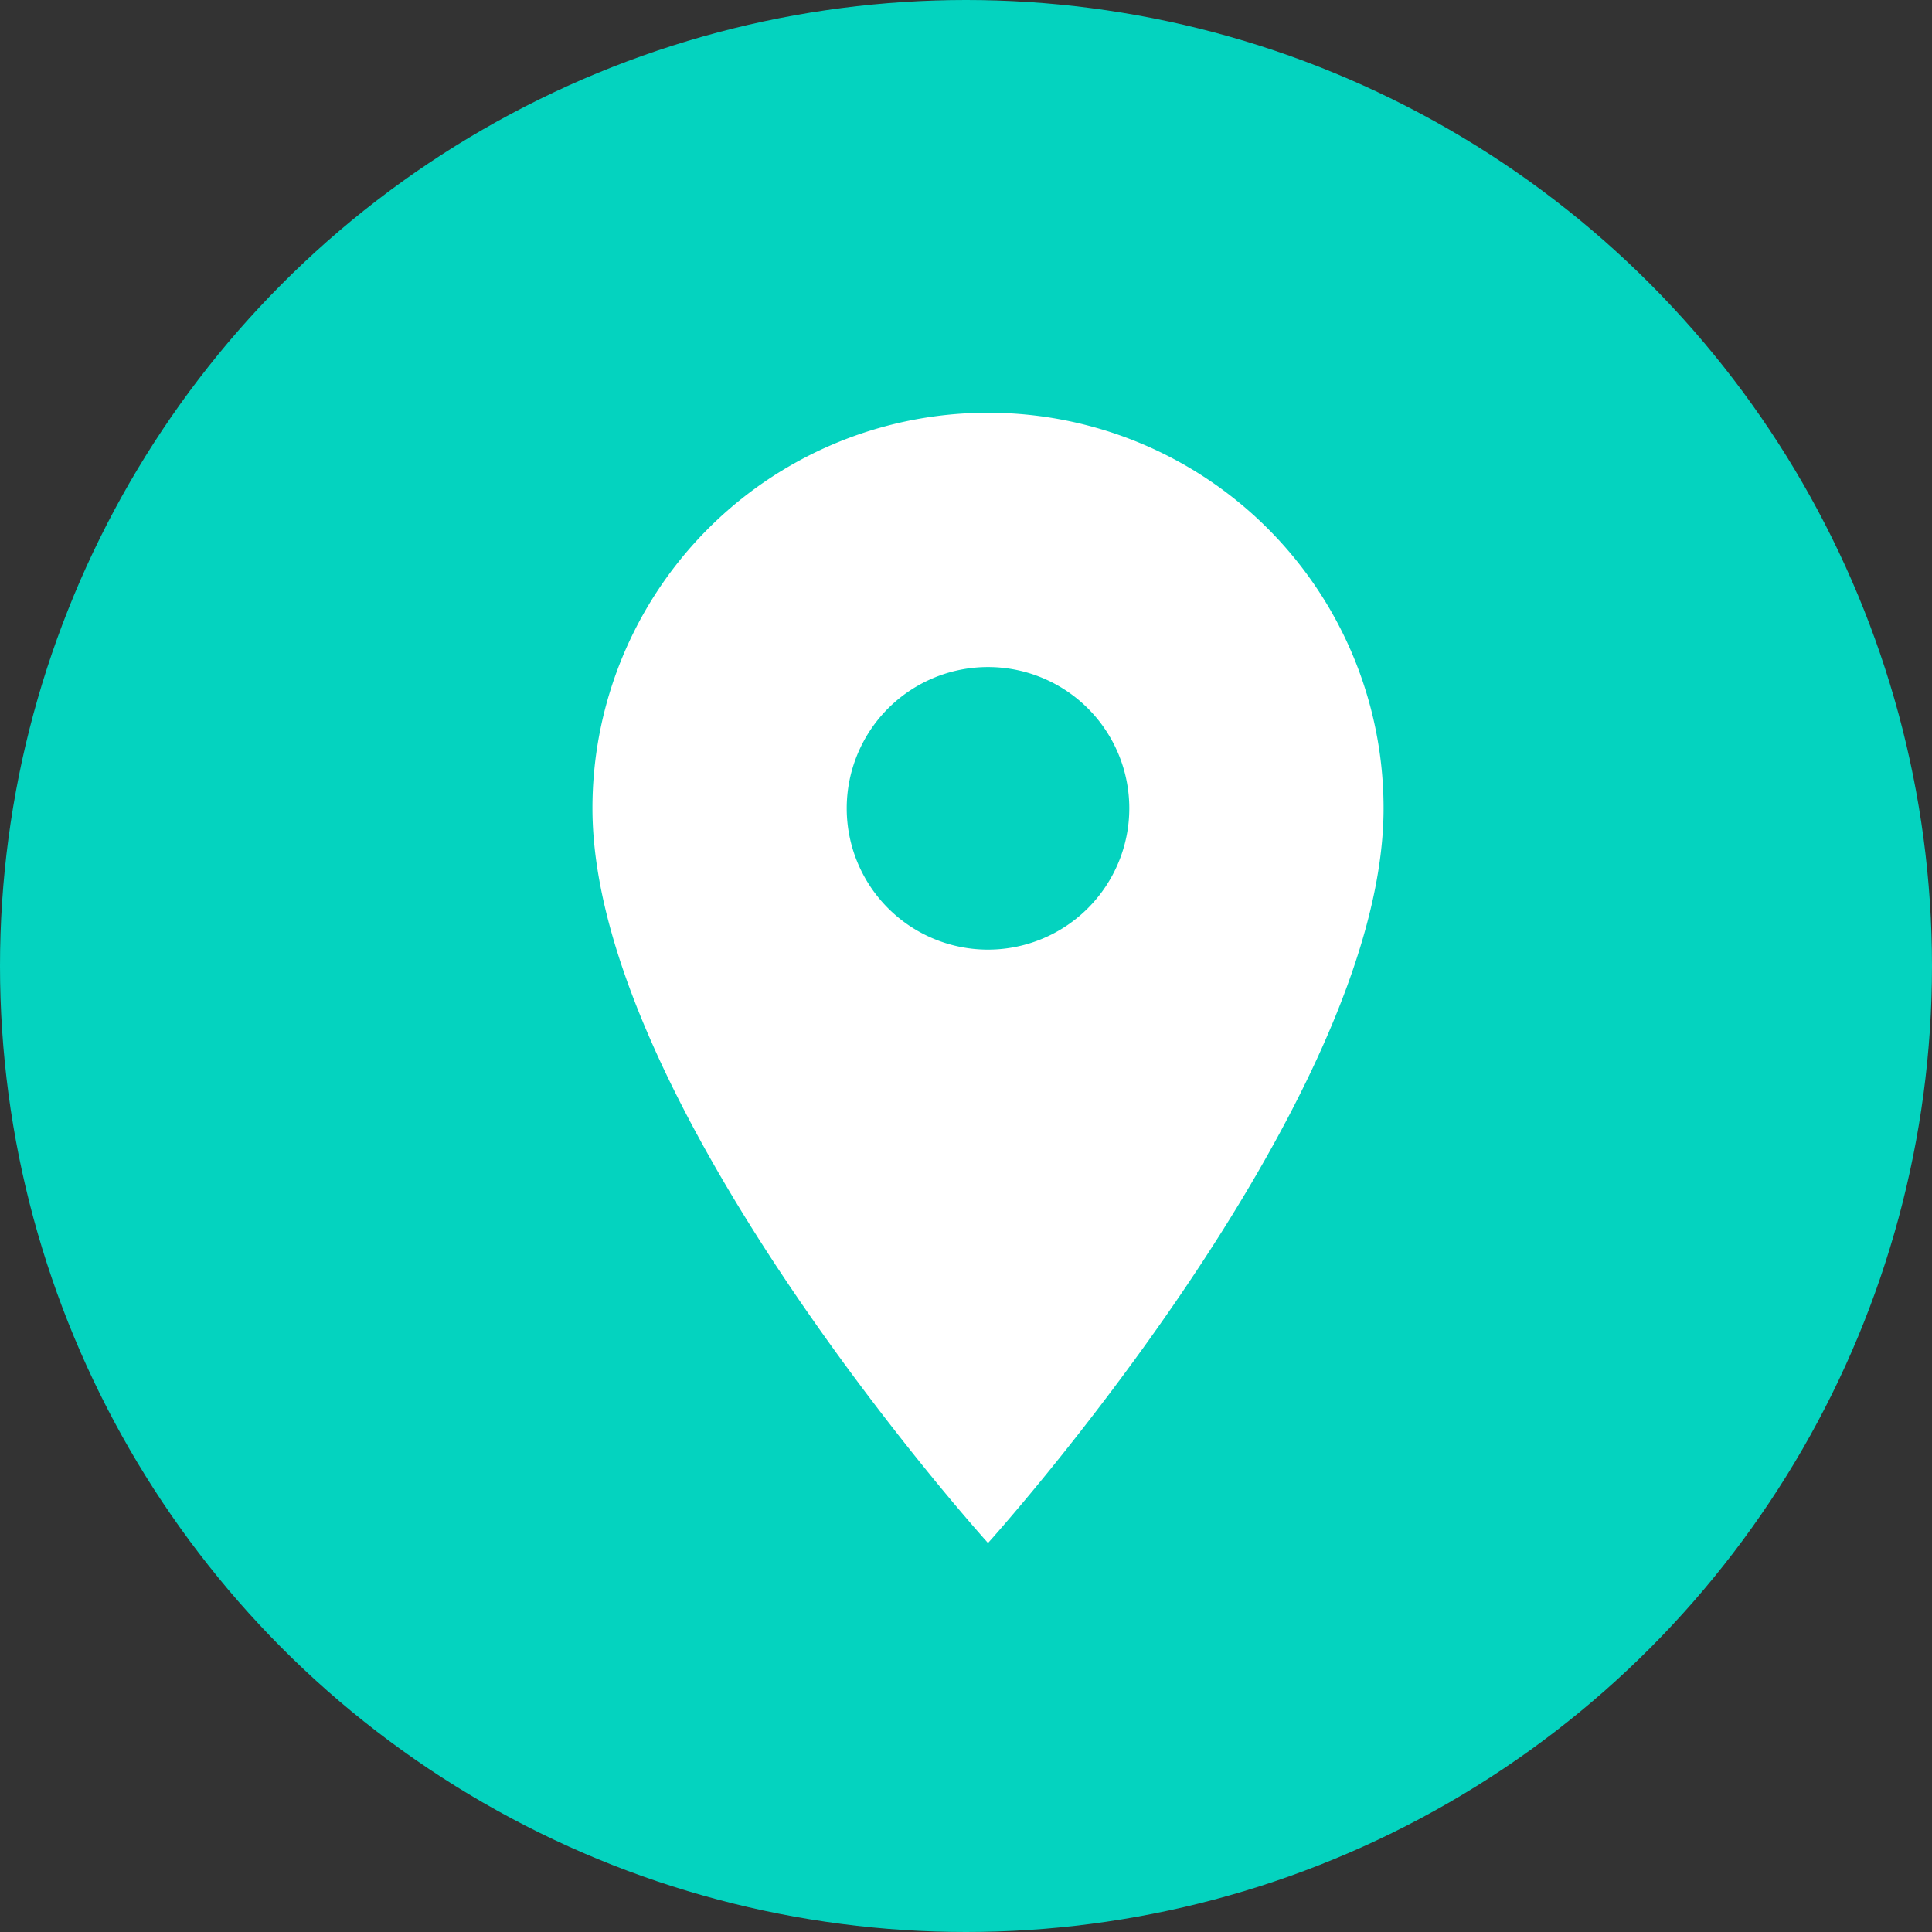 <svg id="location" xmlns="http://www.w3.org/2000/svg" width="23" height="23" viewBox="0 0 23 23">
  <rect x="0" y="0" width="23" height="23" fill="#333333" stroke="none"/>
  <circle id="Ellipse_94" data-name="Ellipse 94" cx="11.5" cy="11.5" r="11.5" fill="#04d3bf"/>
  <path id="Icon_material-location-on" data-name="Icon material-location-on" d="M12.209,3A4.706,4.706,0,0,0,7.5,7.709c0,3.532,4.709,8.746,4.709,8.746s4.709-5.214,4.709-8.746A4.706,4.706,0,0,0,12.209,3Zm0,6.391a1.682,1.682,0,1,1,1.682-1.682A1.683,1.683,0,0,1,12.209,9.391Z" transform="translate(-0.447 1.914)" fill="#fff"/>
</svg>
